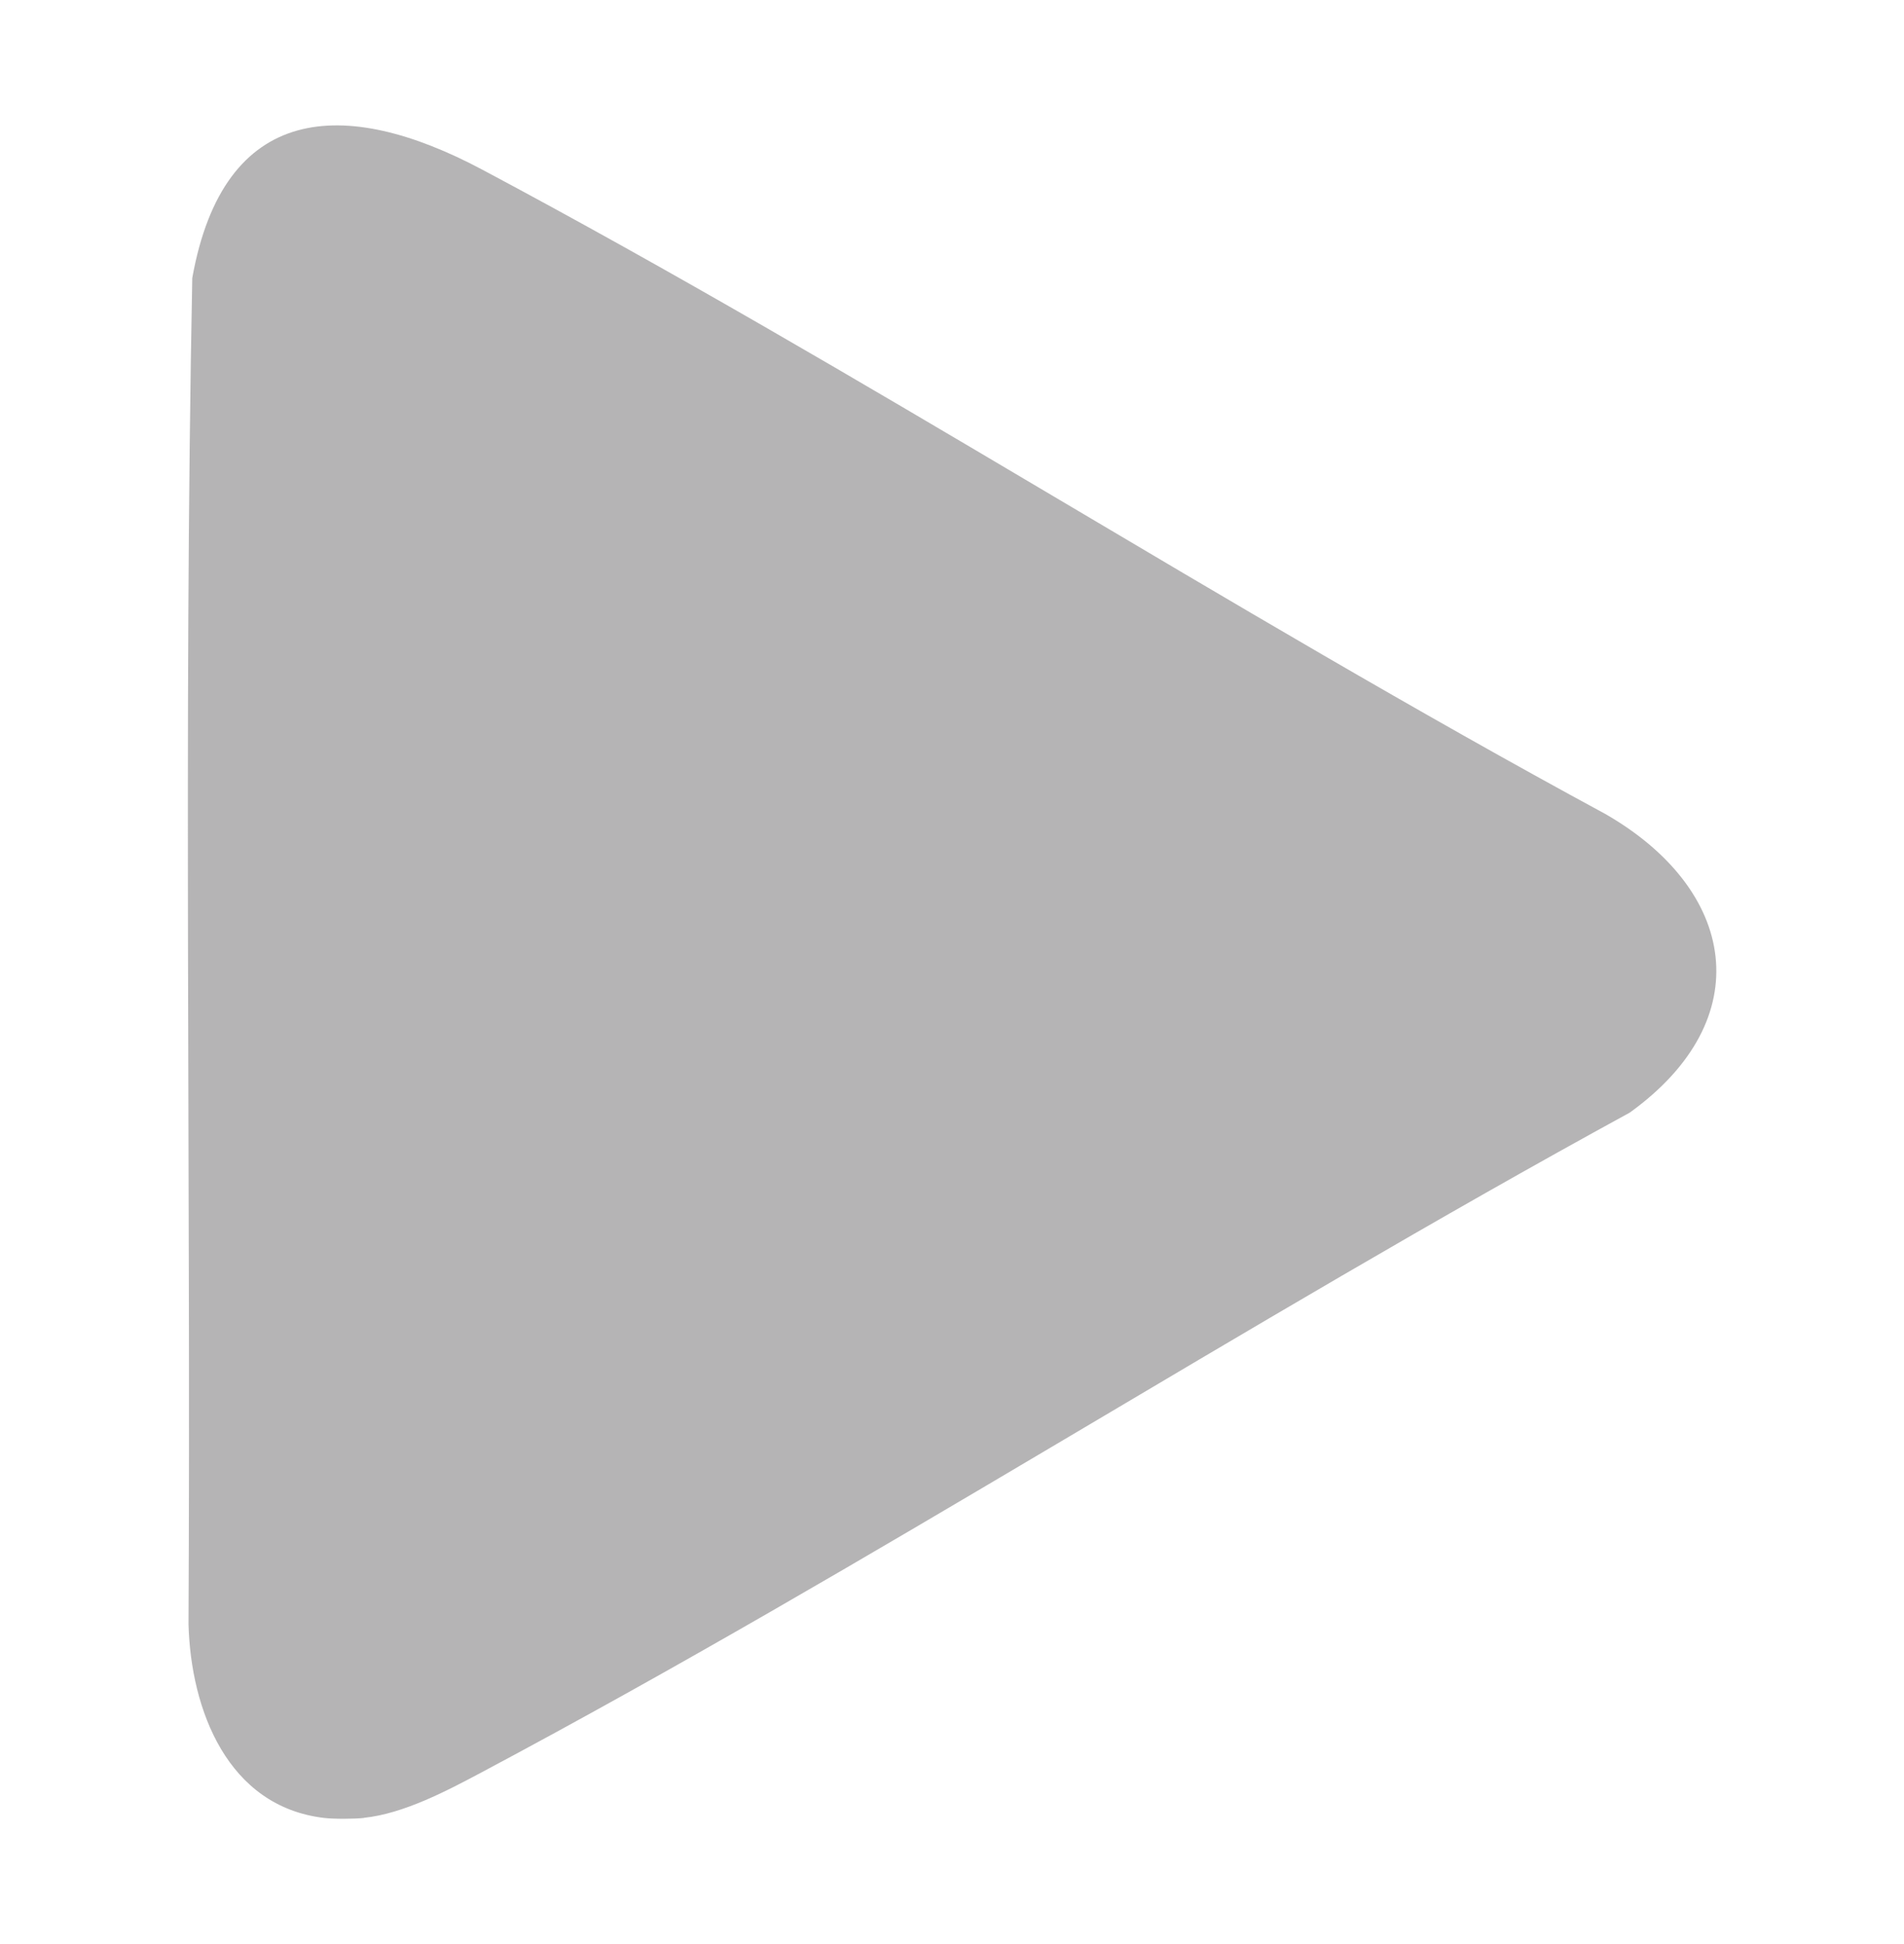 <?xml version="1.0" encoding="UTF-8"?>
<svg id="_레이어_1" data-name="레이어_1" xmlns="http://www.w3.org/2000/svg" version="1.1" viewBox="0 0 147.06 150.2">
  <!-- Generator: Adobe Illustrator 29.7.0, SVG Export Plug-In . SVG Version: 2.1.1 Build 138)  -->
  <defs>
    <style>
      .st0 {
        fill: #b5b4b5;
      }
    </style>
  </defs>
  <path class="st0" d="M28.11,140.44c-.77.08-2.31.09-3.07,0-7.47-.88-10.3-8.35-10.48-14.96.18-34.66-.38-69.36.29-104,2.43-13.55,11.74-14.05,22.39-8.38,29.38,15.65,57.47,33.93,86.75,49.78,10.15,5.83,11.92,15.84,1.89,23.07-29.87,16.32-58.62,34.96-88.65,50.95-2.7,1.44-6.05,3.21-9.12,3.53Z"/>
</svg>